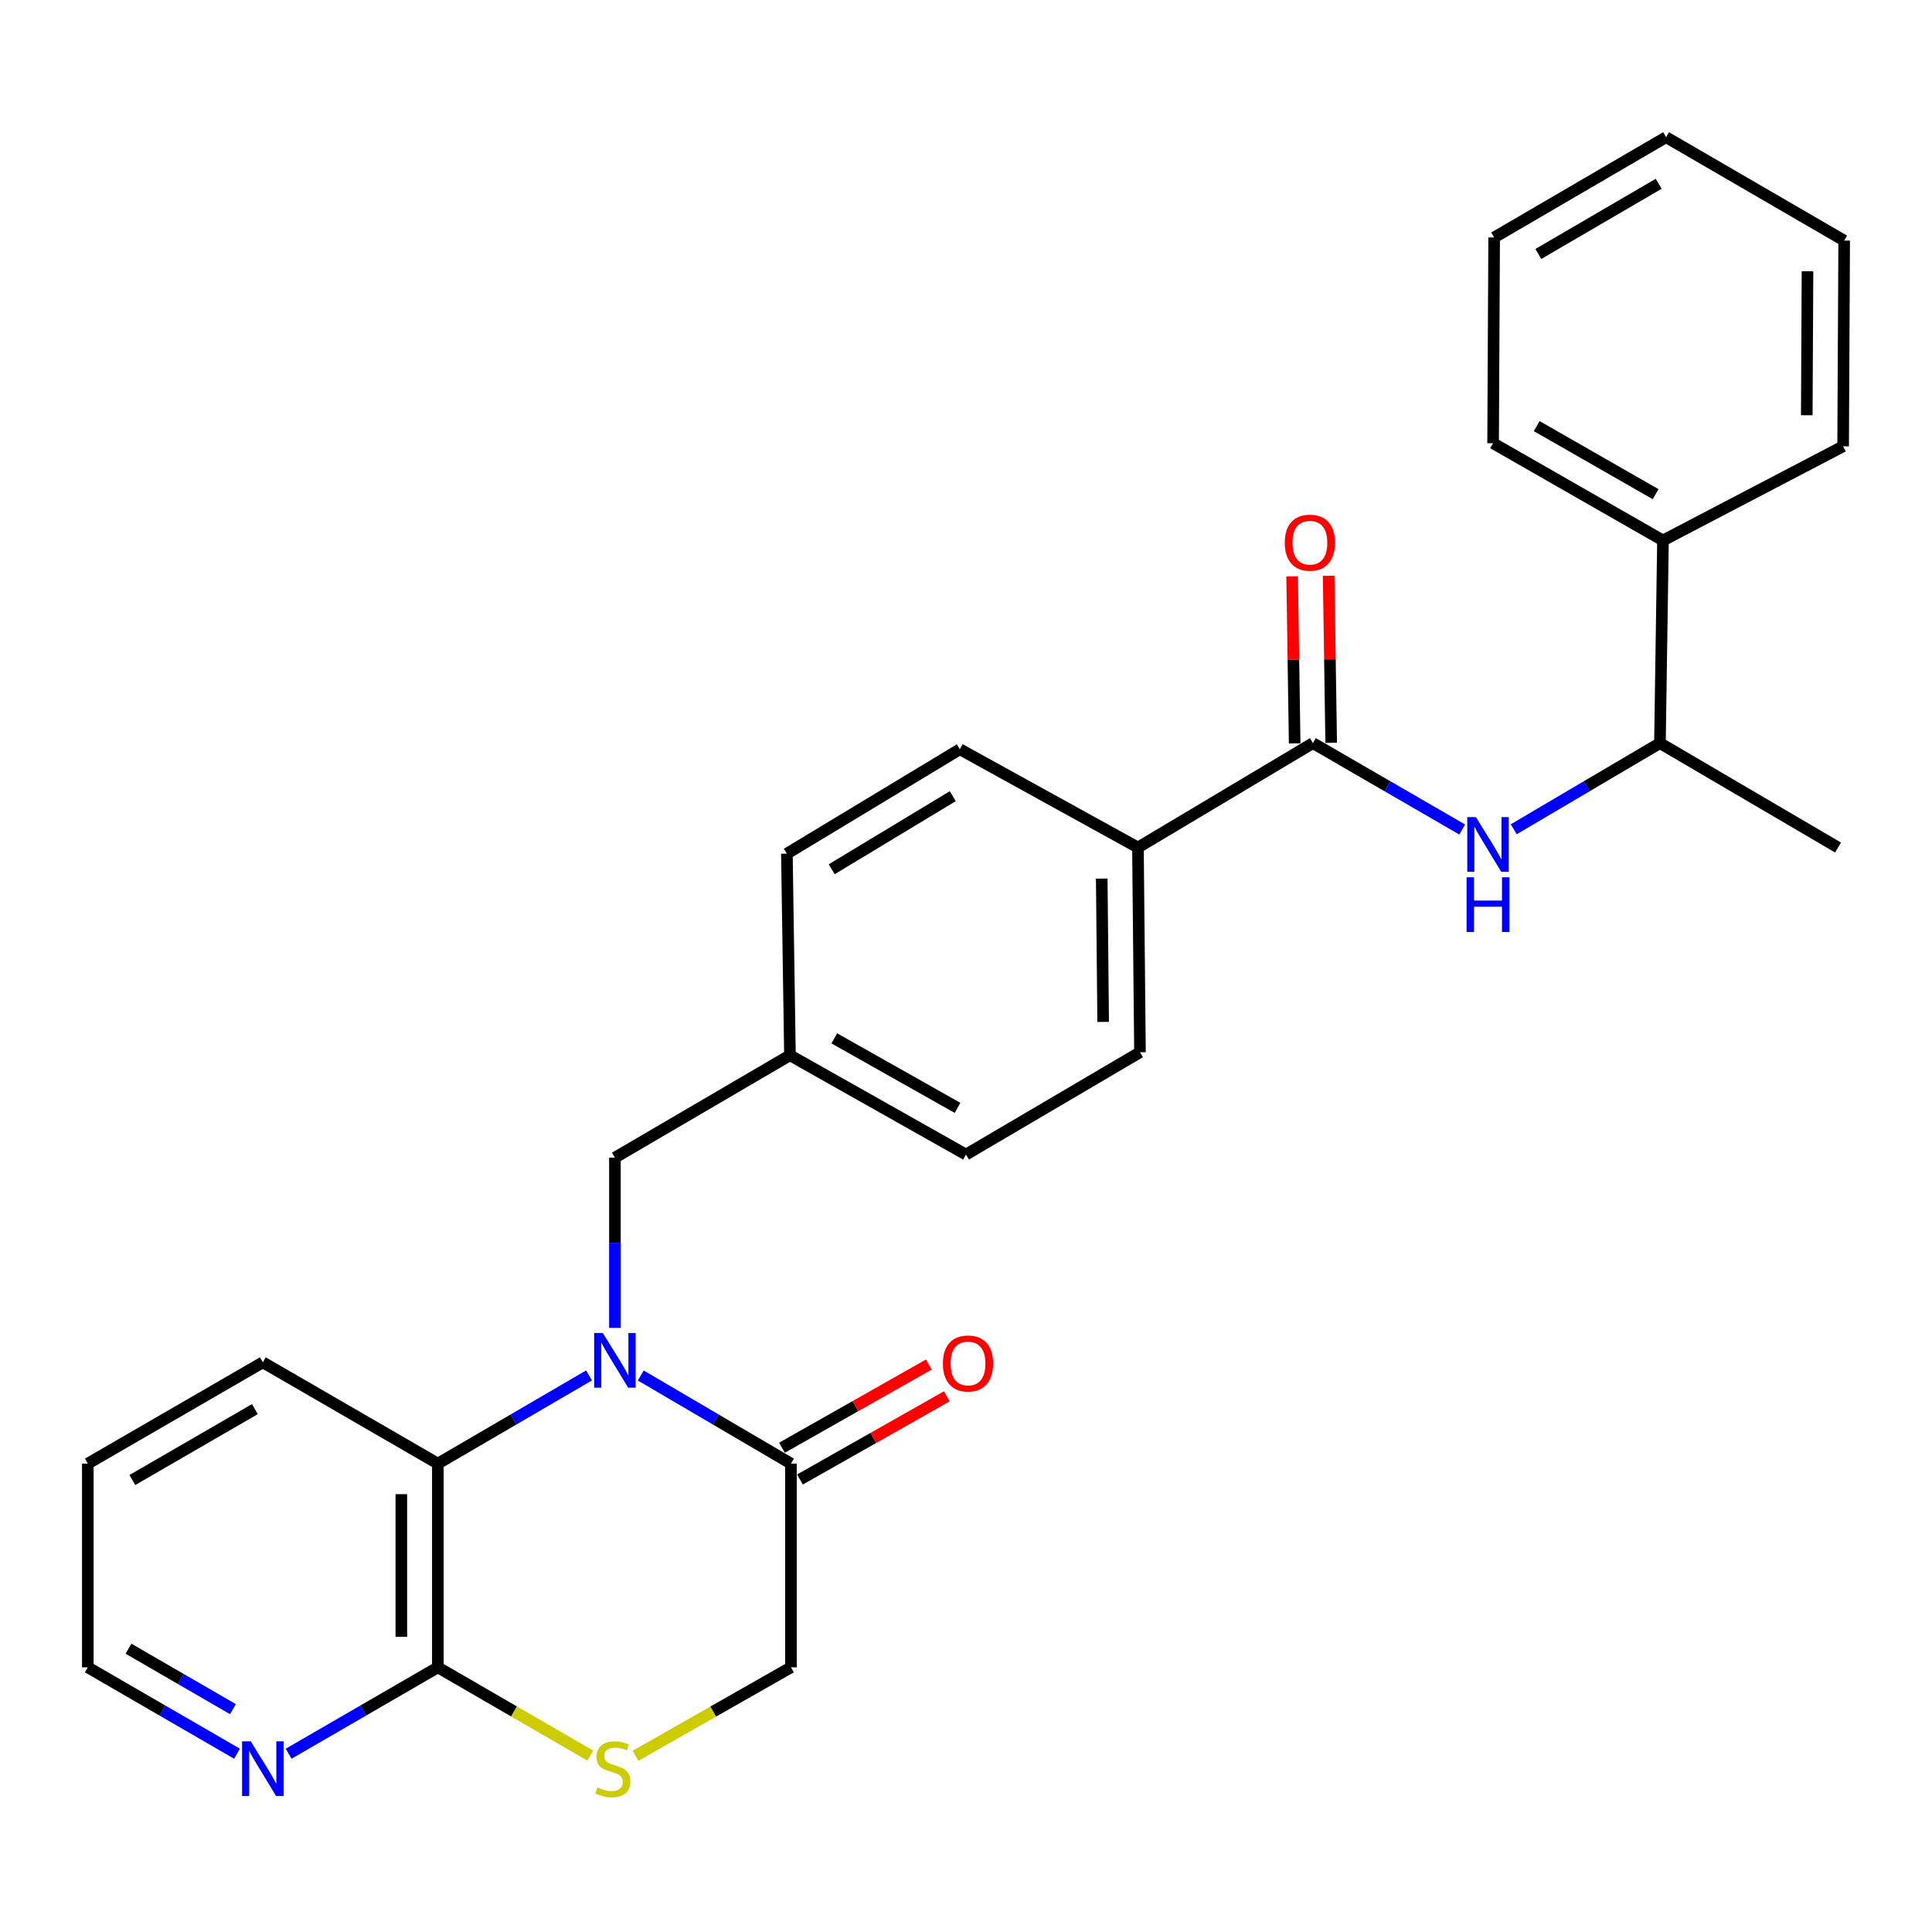 <?xml version='1.0' encoding='iso-8859-1'?>
<svg version='1.1' baseProfile='full'
              xmlns='http://www.w3.org/2000/svg'
                      xmlns:rdkit='http://www.rdkit.org/xml'
                      xmlns:xlink='http://www.w3.org/1999/xlink'
                  xml:space='preserve'
width='1000px' height='1000px' viewBox='0 0 1000 1000'>
<!-- END OF HEADER -->
<rect style='opacity:1.0;fill:#FFFFFF;stroke:none' width='1000' height='1000' x='0' y='0'> </rect>
<path class='bond-0' d='M 331.66,711.957 L 370.531,734.761' style='fill:none;fill-rule:evenodd;stroke:#0000FF;stroke-width:6px;stroke-linecap:butt;stroke-linejoin:miter;stroke-opacity:1' />
<path class='bond-0' d='M 370.531,734.761 L 409.402,757.565' style='fill:none;fill-rule:evenodd;stroke:#000000;stroke-width:6px;stroke-linecap:butt;stroke-linejoin:miter;stroke-opacity:1' />
<path class='bond-1' d='M 304.886,711.919 L 265.758,734.742' style='fill:none;fill-rule:evenodd;stroke:#0000FF;stroke-width:6px;stroke-linecap:butt;stroke-linejoin:miter;stroke-opacity:1' />
<path class='bond-1' d='M 265.758,734.742 L 226.63,757.565' style='fill:none;fill-rule:evenodd;stroke:#000000;stroke-width:6px;stroke-linecap:butt;stroke-linejoin:miter;stroke-opacity:1' />
<path class='bond-6' d='M 318.278,687.325 L 318.278,643.261' style='fill:none;fill-rule:evenodd;stroke:#0000FF;stroke-width:6px;stroke-linecap:butt;stroke-linejoin:miter;stroke-opacity:1' />
<path class='bond-6' d='M 318.278,643.261 L 318.278,599.197' style='fill:none;fill-rule:evenodd;stroke:#000000;stroke-width:6px;stroke-linecap:butt;stroke-linejoin:miter;stroke-opacity:1' />
<path class='bond-7' d='M 409.402,757.565 L 409.402,863.011' style='fill:none;fill-rule:evenodd;stroke:#000000;stroke-width:6px;stroke-linecap:butt;stroke-linejoin:miter;stroke-opacity:1' />
<path class='bond-12' d='M 414.059,765.788 L 452.062,744.264' style='fill:none;fill-rule:evenodd;stroke:#000000;stroke-width:6px;stroke-linecap:butt;stroke-linejoin:miter;stroke-opacity:1' />
<path class='bond-12' d='M 452.062,744.264 L 490.064,722.739' style='fill:none;fill-rule:evenodd;stroke:#FF0000;stroke-width:6px;stroke-linecap:butt;stroke-linejoin:miter;stroke-opacity:1' />
<path class='bond-12' d='M 404.744,749.342 L 442.747,727.818' style='fill:none;fill-rule:evenodd;stroke:#000000;stroke-width:6px;stroke-linecap:butt;stroke-linejoin:miter;stroke-opacity:1' />
<path class='bond-12' d='M 442.747,727.818 L 480.749,706.293' style='fill:none;fill-rule:evenodd;stroke:#FF0000;stroke-width:6px;stroke-linecap:butt;stroke-linejoin:miter;stroke-opacity:1' />
<path class='bond-3' d='M 226.63,757.565 L 226.63,863.011' style='fill:none;fill-rule:evenodd;stroke:#000000;stroke-width:6px;stroke-linecap:butt;stroke-linejoin:miter;stroke-opacity:1' />
<path class='bond-3' d='M 207.729,773.382 L 207.729,847.194' style='fill:none;fill-rule:evenodd;stroke:#000000;stroke-width:6px;stroke-linecap:butt;stroke-linejoin:miter;stroke-opacity:1' />
<path class='bond-19' d='M 226.63,757.565 L 136.042,705.136' style='fill:none;fill-rule:evenodd;stroke:#000000;stroke-width:6px;stroke-linecap:butt;stroke-linejoin:miter;stroke-opacity:1' />
<path class='bond-2' d='M 679.569,384.63 L 589.002,438.676' style='fill:none;fill-rule:evenodd;stroke:#000000;stroke-width:6px;stroke-linecap:butt;stroke-linejoin:miter;stroke-opacity:1' />
<path class='bond-5' d='M 679.569,384.63 L 718.2,406.994' style='fill:none;fill-rule:evenodd;stroke:#000000;stroke-width:6px;stroke-linecap:butt;stroke-linejoin:miter;stroke-opacity:1' />
<path class='bond-5' d='M 718.2,406.994 L 756.831,429.357' style='fill:none;fill-rule:evenodd;stroke:#0000FF;stroke-width:6px;stroke-linecap:butt;stroke-linejoin:miter;stroke-opacity:1' />
<path class='bond-11' d='M 689.018,384.486 L 688.362,341.255' style='fill:none;fill-rule:evenodd;stroke:#000000;stroke-width:6px;stroke-linecap:butt;stroke-linejoin:miter;stroke-opacity:1' />
<path class='bond-11' d='M 688.362,341.255 L 687.707,298.024' style='fill:none;fill-rule:evenodd;stroke:#FF0000;stroke-width:6px;stroke-linecap:butt;stroke-linejoin:miter;stroke-opacity:1' />
<path class='bond-11' d='M 670.12,384.773 L 669.464,341.542' style='fill:none;fill-rule:evenodd;stroke:#000000;stroke-width:6px;stroke-linecap:butt;stroke-linejoin:miter;stroke-opacity:1' />
<path class='bond-11' d='M 669.464,341.542 L 668.808,298.31' style='fill:none;fill-rule:evenodd;stroke:#FF0000;stroke-width:6px;stroke-linecap:butt;stroke-linejoin:miter;stroke-opacity:1' />
<path class='bond-4' d='M 226.63,863.011 L 266.076,885.85' style='fill:none;fill-rule:evenodd;stroke:#000000;stroke-width:6px;stroke-linecap:butt;stroke-linejoin:miter;stroke-opacity:1' />
<path class='bond-4' d='M 266.076,885.85 L 305.521,908.689' style='fill:none;fill-rule:evenodd;stroke:#CCCC00;stroke-width:6px;stroke-linecap:butt;stroke-linejoin:miter;stroke-opacity:1' />
<path class='bond-9' d='M 226.63,863.011 L 188.015,885.37' style='fill:none;fill-rule:evenodd;stroke:#000000;stroke-width:6px;stroke-linecap:butt;stroke-linejoin:miter;stroke-opacity:1' />
<path class='bond-9' d='M 188.015,885.37 L 149.399,907.728' style='fill:none;fill-rule:evenodd;stroke:#0000FF;stroke-width:6px;stroke-linecap:butt;stroke-linejoin:miter;stroke-opacity:1' />
<path class='bond-28' d='M 328.949,908.786 L 369.176,885.899' style='fill:none;fill-rule:evenodd;stroke:#CCCC00;stroke-width:6px;stroke-linecap:butt;stroke-linejoin:miter;stroke-opacity:1' />
<path class='bond-28' d='M 369.176,885.899 L 409.402,863.011' style='fill:none;fill-rule:evenodd;stroke:#000000;stroke-width:6px;stroke-linecap:butt;stroke-linejoin:miter;stroke-opacity:1' />
<path class='bond-10' d='M 783.511,429.237 L 821.345,406.933' style='fill:none;fill-rule:evenodd;stroke:#0000FF;stroke-width:6px;stroke-linecap:butt;stroke-linejoin:miter;stroke-opacity:1' />
<path class='bond-10' d='M 821.345,406.933 L 859.18,384.63' style='fill:none;fill-rule:evenodd;stroke:#000000;stroke-width:6px;stroke-linecap:butt;stroke-linejoin:miter;stroke-opacity:1' />
<path class='bond-16' d='M 318.278,599.197 L 408.877,546.201' style='fill:none;fill-rule:evenodd;stroke:#000000;stroke-width:6px;stroke-linecap:butt;stroke-linejoin:miter;stroke-opacity:1' />
<path class='bond-8' d='M 589.002,438.676 L 590.052,544.647' style='fill:none;fill-rule:evenodd;stroke:#000000;stroke-width:6px;stroke-linecap:butt;stroke-linejoin:miter;stroke-opacity:1' />
<path class='bond-8' d='M 570.26,454.759 L 570.995,528.938' style='fill:none;fill-rule:evenodd;stroke:#000000;stroke-width:6px;stroke-linecap:butt;stroke-linejoin:miter;stroke-opacity:1' />
<path class='bond-29' d='M 589.002,438.676 L 496.818,387.811' style='fill:none;fill-rule:evenodd;stroke:#000000;stroke-width:6px;stroke-linecap:butt;stroke-linejoin:miter;stroke-opacity:1' />
<path class='bond-30' d='M 122.685,907.728 L 84.07,885.37' style='fill:none;fill-rule:evenodd;stroke:#0000FF;stroke-width:6px;stroke-linecap:butt;stroke-linejoin:miter;stroke-opacity:1' />
<path class='bond-30' d='M 84.07,885.37 L 45.455,863.011' style='fill:none;fill-rule:evenodd;stroke:#000000;stroke-width:6px;stroke-linecap:butt;stroke-linejoin:miter;stroke-opacity:1' />
<path class='bond-30' d='M 120.571,884.663 L 93.541,869.013' style='fill:none;fill-rule:evenodd;stroke:#0000FF;stroke-width:6px;stroke-linecap:butt;stroke-linejoin:miter;stroke-opacity:1' />
<path class='bond-30' d='M 93.541,869.013 L 66.51,853.362' style='fill:none;fill-rule:evenodd;stroke:#000000;stroke-width:6px;stroke-linecap:butt;stroke-linejoin:miter;stroke-opacity:1' />
<path class='bond-13' d='M 859.18,384.63 L 860.755,279.74' style='fill:none;fill-rule:evenodd;stroke:#000000;stroke-width:6px;stroke-linecap:butt;stroke-linejoin:miter;stroke-opacity:1' />
<path class='bond-21' d='M 859.18,384.63 L 951.364,438.676' style='fill:none;fill-rule:evenodd;stroke:#000000;stroke-width:6px;stroke-linecap:butt;stroke-linejoin:miter;stroke-opacity:1' />
<path class='bond-22' d='M 860.755,279.74 L 772.824,229.411' style='fill:none;fill-rule:evenodd;stroke:#000000;stroke-width:6px;stroke-linecap:butt;stroke-linejoin:miter;stroke-opacity:1' />
<path class='bond-22' d='M 856.954,255.787 L 795.403,220.557' style='fill:none;fill-rule:evenodd;stroke:#000000;stroke-width:6px;stroke-linecap:butt;stroke-linejoin:miter;stroke-opacity:1' />
<path class='bond-23' d='M 860.755,279.74 L 953.999,230.997' style='fill:none;fill-rule:evenodd;stroke:#000000;stroke-width:6px;stroke-linecap:butt;stroke-linejoin:miter;stroke-opacity:1' />
<path class='bond-14' d='M 496.818,387.811 L 407.291,441.857' style='fill:none;fill-rule:evenodd;stroke:#000000;stroke-width:6px;stroke-linecap:butt;stroke-linejoin:miter;stroke-opacity:1' />
<path class='bond-14' d='M 493.157,412.099 L 430.488,449.932' style='fill:none;fill-rule:evenodd;stroke:#000000;stroke-width:6px;stroke-linecap:butt;stroke-linejoin:miter;stroke-opacity:1' />
<path class='bond-15' d='M 590.052,544.647 L 500,597.601' style='fill:none;fill-rule:evenodd;stroke:#000000;stroke-width:6px;stroke-linecap:butt;stroke-linejoin:miter;stroke-opacity:1' />
<path class='bond-17' d='M 408.877,546.201 L 407.291,441.857' style='fill:none;fill-rule:evenodd;stroke:#000000;stroke-width:6px;stroke-linecap:butt;stroke-linejoin:miter;stroke-opacity:1' />
<path class='bond-18' d='M 408.877,546.201 L 500,597.601' style='fill:none;fill-rule:evenodd;stroke:#000000;stroke-width:6px;stroke-linecap:butt;stroke-linejoin:miter;stroke-opacity:1' />
<path class='bond-18' d='M 431.831,537.448 L 495.618,573.428' style='fill:none;fill-rule:evenodd;stroke:#000000;stroke-width:6px;stroke-linecap:butt;stroke-linejoin:miter;stroke-opacity:1' />
<path class='bond-24' d='M 136.042,705.136 L 45.455,757.565' style='fill:none;fill-rule:evenodd;stroke:#000000;stroke-width:6px;stroke-linecap:butt;stroke-linejoin:miter;stroke-opacity:1' />
<path class='bond-24' d='M 131.922,729.359 L 68.51,766.06' style='fill:none;fill-rule:evenodd;stroke:#000000;stroke-width:6px;stroke-linecap:butt;stroke-linejoin:miter;stroke-opacity:1' />
<path class='bond-20' d='M 45.455,863.011 L 45.455,757.565' style='fill:none;fill-rule:evenodd;stroke:#000000;stroke-width:6px;stroke-linecap:butt;stroke-linejoin:miter;stroke-opacity:1' />
<path class='bond-26' d='M 772.824,229.411 L 773.37,122.915' style='fill:none;fill-rule:evenodd;stroke:#000000;stroke-width:6px;stroke-linecap:butt;stroke-linejoin:miter;stroke-opacity:1' />
<path class='bond-25' d='M 953.999,230.997 L 954.545,124.532' style='fill:none;fill-rule:evenodd;stroke:#000000;stroke-width:6px;stroke-linecap:butt;stroke-linejoin:miter;stroke-opacity:1' />
<path class='bond-25' d='M 935.181,214.93 L 935.563,140.405' style='fill:none;fill-rule:evenodd;stroke:#000000;stroke-width:6px;stroke-linecap:butt;stroke-linejoin:miter;stroke-opacity:1' />
<path class='bond-27' d='M 954.545,124.532 L 862.362,71.011' style='fill:none;fill-rule:evenodd;stroke:#000000;stroke-width:6px;stroke-linecap:butt;stroke-linejoin:miter;stroke-opacity:1' />
<path class='bond-31' d='M 773.37,122.915 L 862.362,71.011' style='fill:none;fill-rule:evenodd;stroke:#000000;stroke-width:6px;stroke-linecap:butt;stroke-linejoin:miter;stroke-opacity:1' />
<path class='bond-31' d='M 796.241,131.457 L 858.535,95.124' style='fill:none;fill-rule:evenodd;stroke:#000000;stroke-width:6px;stroke-linecap:butt;stroke-linejoin:miter;stroke-opacity:1' />
<path  class='atom-0' d='M 312.018 689.947
L 321.298 704.947
Q 322.218 706.427, 323.698 709.107
Q 325.178 711.787, 325.258 711.947
L 325.258 689.947
L 329.018 689.947
L 329.018 718.267
L 325.138 718.267
L 315.178 701.867
Q 314.018 699.947, 312.778 697.747
Q 311.578 695.547, 311.218 694.867
L 311.218 718.267
L 307.538 718.267
L 307.538 689.947
L 312.018 689.947
' fill='#0000FF'/>
<path  class='atom-5' d='M 309.218 925.181
Q 309.538 925.301, 310.858 925.861
Q 312.178 926.421, 313.618 926.781
Q 315.098 927.101, 316.538 927.101
Q 319.218 927.101, 320.778 925.821
Q 322.338 924.501, 322.338 922.221
Q 322.338 920.661, 321.538 919.701
Q 320.778 918.741, 319.578 918.221
Q 318.378 917.701, 316.378 917.101
Q 313.858 916.341, 312.338 915.621
Q 310.858 914.901, 309.778 913.381
Q 308.738 911.861, 308.738 909.301
Q 308.738 905.741, 311.138 903.541
Q 313.578 901.341, 318.378 901.341
Q 321.658 901.341, 325.378 902.901
L 324.458 905.981
Q 321.058 904.581, 318.498 904.581
Q 315.738 904.581, 314.218 905.741
Q 312.698 906.861, 312.738 908.821
Q 312.738 910.341, 313.498 911.261
Q 314.298 912.181, 315.418 912.701
Q 316.578 913.221, 318.498 913.821
Q 321.058 914.621, 322.578 915.421
Q 324.098 916.221, 325.178 917.861
Q 326.298 919.461, 326.298 922.221
Q 326.298 926.141, 323.658 928.261
Q 321.058 930.341, 316.698 930.341
Q 314.178 930.341, 312.258 929.781
Q 310.378 929.261, 308.138 928.341
L 309.218 925.181
' fill='#CCCC00'/>
<path  class='atom-6' d='M 763.928 422.93
L 773.208 437.93
Q 774.128 439.41, 775.608 442.09
Q 777.088 444.77, 777.168 444.93
L 777.168 422.93
L 780.928 422.93
L 780.928 451.25
L 777.048 451.25
L 767.088 434.85
Q 765.928 432.93, 764.688 430.73
Q 763.488 428.53, 763.128 427.85
L 763.128 451.25
L 759.448 451.25
L 759.448 422.93
L 763.928 422.93
' fill='#0000FF'/>
<path  class='atom-6' d='M 759.108 454.082
L 762.948 454.082
L 762.948 466.122
L 777.428 466.122
L 777.428 454.082
L 781.268 454.082
L 781.268 482.402
L 777.428 482.402
L 777.428 469.322
L 762.948 469.322
L 762.948 482.402
L 759.108 482.402
L 759.108 454.082
' fill='#0000FF'/>
<path  class='atom-10' d='M 129.782 901.301
L 139.062 916.301
Q 139.982 917.781, 141.462 920.461
Q 142.942 923.141, 143.022 923.301
L 143.022 901.301
L 146.782 901.301
L 146.782 929.621
L 142.902 929.621
L 132.942 913.221
Q 131.782 911.301, 130.542 909.101
Q 129.342 906.901, 128.982 906.221
L 128.982 929.621
L 125.302 929.621
L 125.302 901.301
L 129.782 901.301
' fill='#0000FF'/>
<path  class='atom-12' d='M 664.994 280.891
Q 664.994 274.091, 668.354 270.291
Q 671.714 266.491, 677.994 266.491
Q 684.274 266.491, 687.634 270.291
Q 690.994 274.091, 690.994 280.891
Q 690.994 287.771, 687.594 291.691
Q 684.194 295.571, 677.994 295.571
Q 671.754 295.571, 668.354 291.691
Q 664.994 287.811, 664.994 280.891
M 677.994 292.371
Q 682.314 292.371, 684.634 289.491
Q 686.994 286.571, 686.994 280.891
Q 686.994 275.331, 684.634 272.531
Q 682.314 269.691, 677.994 269.691
Q 673.674 269.691, 671.314 272.491
Q 668.994 275.291, 668.994 280.891
Q 668.994 286.611, 671.314 289.491
Q 673.674 292.371, 677.994 292.371
' fill='#FF0000'/>
<path  class='atom-13' d='M 488.04 705.741
Q 488.04 698.941, 491.4 695.141
Q 494.76 691.341, 501.04 691.341
Q 507.32 691.341, 510.68 695.141
Q 514.04 698.941, 514.04 705.741
Q 514.04 712.621, 510.64 716.541
Q 507.24 720.421, 501.04 720.421
Q 494.8 720.421, 491.4 716.541
Q 488.04 712.661, 488.04 705.741
M 501.04 717.221
Q 505.36 717.221, 507.68 714.341
Q 510.04 711.421, 510.04 705.741
Q 510.04 700.181, 507.68 697.381
Q 505.36 694.541, 501.04 694.541
Q 496.72 694.541, 494.36 697.341
Q 492.04 700.141, 492.04 705.741
Q 492.04 711.461, 494.36 714.341
Q 496.72 717.221, 501.04 717.221
' fill='#FF0000'/>
</svg>
